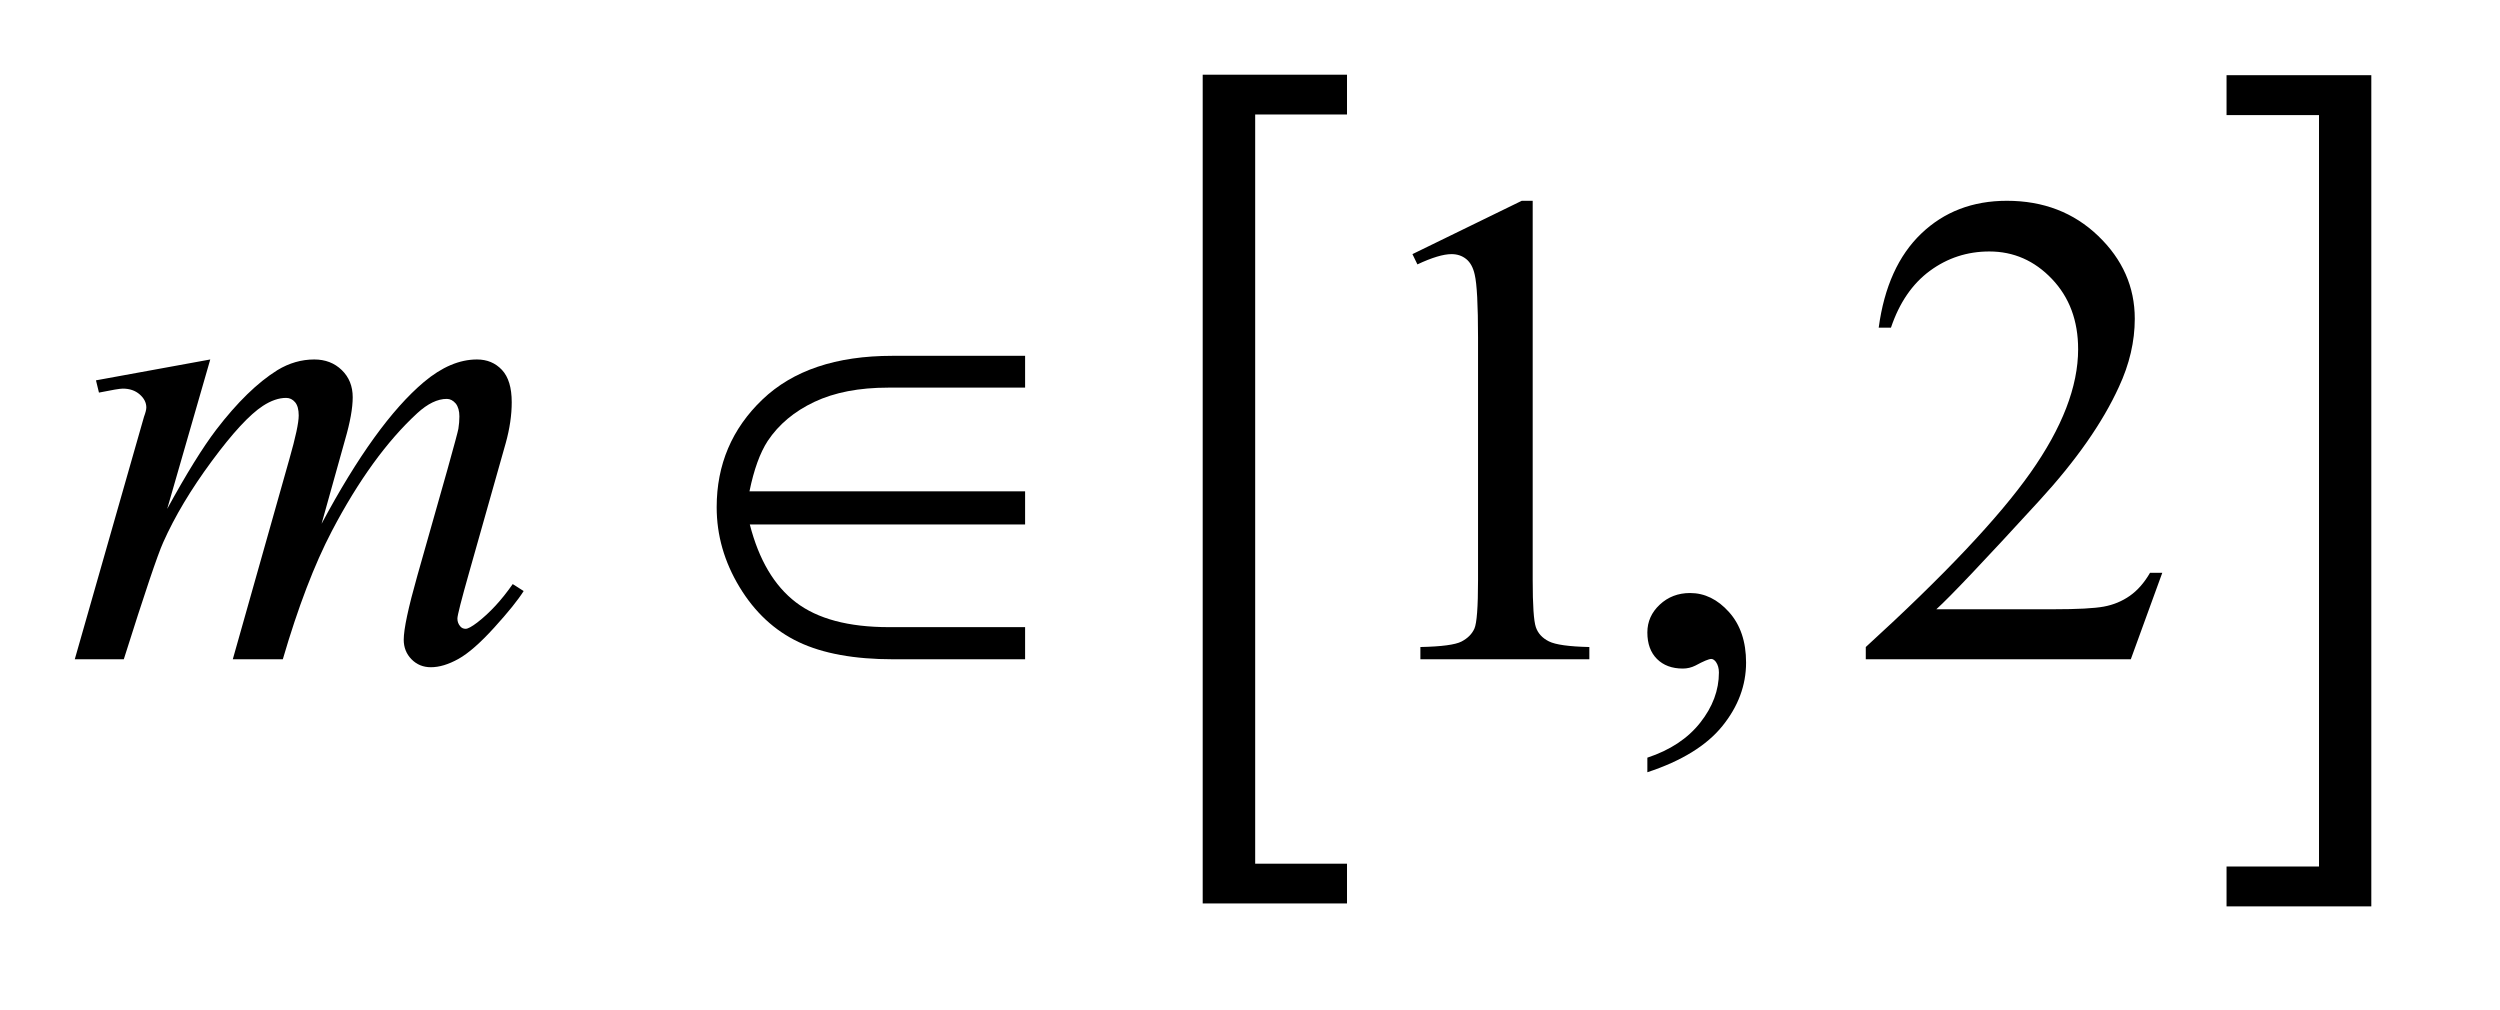 <?xml version="1.0" encoding="UTF-8"?>
<!DOCTYPE svg PUBLIC '-//W3C//DTD SVG 1.0//EN'
          'http://www.w3.org/TR/2001/REC-SVG-20010904/DTD/svg10.dtd'>
<svg stroke-dasharray="none" shape-rendering="auto" xmlns="http://www.w3.org/2000/svg" font-family="'Dialog'" text-rendering="auto" width="52" fill-opacity="1" color-interpolation="auto" color-rendering="auto" preserveAspectRatio="xMidYMid meet" font-size="12px" viewBox="0 0 52 21" fill="black" xmlns:xlink="http://www.w3.org/1999/xlink" stroke="black" image-rendering="auto" stroke-miterlimit="10" stroke-linecap="square" stroke-linejoin="miter" font-style="normal" stroke-width="1" height="21" stroke-dashoffset="0" font-weight="normal" stroke-opacity="1"
><!--Generated by the Batik Graphics2D SVG Generator--><defs id="genericDefs"
  /><g
  ><defs id="defs1"
    ><clipPath clipPathUnits="userSpaceOnUse" id="clipPath1"
      ><path d="M1.032 1.248 L33.545 1.248 L33.545 14.257 L1.032 14.257 L1.032 1.248 Z"
      /></clipPath
      ><clipPath clipPathUnits="userSpaceOnUse" id="clipPath2"
      ><path d="M32.973 40.011 L32.973 456.942 L1071.73 456.942 L1071.73 40.011 Z"
      /></clipPath
    ></defs
    ><g transform="scale(1.576,1.576) translate(-1.032,-1.248) matrix(0.031,0,0,0.031,0,0)"
    ><path d="M606.766 424.891 L545.328 424.891 L545.328 72.062 L606.766 72.062 L606.766 89 L567.672 89 L567.672 407.969 L606.766 407.969 L606.766 424.891 Z" stroke="none" clip-path="url(#clipPath2)"
    /></g
    ><g transform="matrix(0.049,0,0,0.049,-1.626,-1.967)"
    ><path d="M978.328 72.062 L1039.781 72.062 L1039.781 424.891 L978.328 424.891 L978.328 407.969 L1017.578 407.969 L1017.578 89 L978.328 89 L978.328 72.062 Z" stroke="none" clip-path="url(#clipPath2)"
    /></g
    ><g transform="matrix(0.049,0,0,0.049,-1.626,-1.967)"
    ><path d="M632.75 148.016 L679.156 125.375 L683.797 125.375 L683.797 286.391 Q683.797 302.422 685.133 306.359 Q686.469 310.297 690.688 312.406 Q694.906 314.516 707.844 314.797 L707.844 320 L636.125 320 L636.125 314.797 Q649.625 314.516 653.562 312.477 Q657.5 310.438 659.047 306.992 Q660.594 303.547 660.594 286.391 L660.594 183.453 Q660.594 162.641 659.188 156.734 Q658.203 152.234 655.602 150.125 Q653 148.016 649.344 148.016 Q644.141 148.016 634.859 152.375 L632.75 148.016 ZM732.469 367.953 L732.469 361.766 Q746.953 356.984 754.898 346.93 Q762.844 336.875 762.844 325.625 Q762.844 322.953 761.578 321.125 Q760.594 319.859 759.609 319.859 Q758.062 319.859 752.859 322.672 Q750.328 323.938 747.516 323.938 Q740.625 323.938 736.547 319.859 Q732.469 315.781 732.469 308.609 Q732.469 301.719 737.742 296.797 Q743.016 291.875 750.609 291.875 Q759.891 291.875 767.133 299.961 Q774.375 308.047 774.375 321.406 Q774.375 335.891 764.32 348.336 Q754.266 360.781 732.469 367.953 ZM951.047 283.297 L937.688 320 L825.188 320 L825.188 314.797 Q874.828 269.516 895.078 240.828 Q915.328 212.141 915.328 188.375 Q915.328 170.234 904.219 158.562 Q893.109 146.891 877.641 146.891 Q863.578 146.891 852.398 155.117 Q841.219 163.344 835.875 179.234 L830.672 179.234 Q834.188 153.219 848.742 139.297 Q863.297 125.375 885.094 125.375 Q908.297 125.375 923.836 140.281 Q939.375 155.188 939.375 175.438 Q939.375 189.922 932.625 204.406 Q922.219 227.188 898.875 252.641 Q863.859 290.891 855.141 298.766 L904.922 298.766 Q920.109 298.766 926.227 297.641 Q932.344 296.516 937.266 293.07 Q942.188 289.625 945.844 283.297 L951.047 283.297 Z" stroke="none" clip-path="url(#clipPath2)"
    /></g
    ><g transform="matrix(0.049,0,0,0.049,-1.626,-1.967)"
    ><path d="M122.438 192.734 L104.156 256.156 Q116.391 233.797 124.969 222.547 Q138.328 205.109 150.984 197.234 Q158.438 192.734 166.594 192.734 Q173.625 192.734 178.266 197.234 Q182.906 201.734 182.906 208.766 Q182.906 215.656 179.672 226.766 L169.688 262.484 Q192.609 219.594 213.141 202.297 Q224.531 192.734 235.641 192.734 Q242.109 192.734 246.258 197.164 Q250.406 201.594 250.406 210.875 Q250.406 219.031 247.875 228.172 L232.406 282.875 Q227.344 300.734 227.344 302.703 Q227.344 304.672 228.609 306.078 Q229.453 307.062 230.859 307.062 Q232.266 307.062 235.781 304.391 Q243.797 298.203 250.828 288.078 L255.469 291.031 Q251.953 296.656 243.023 306.5 Q234.094 316.344 227.766 319.859 Q221.438 323.375 216.094 323.375 Q211.172 323.375 207.867 320 Q204.562 316.625 204.562 311.703 Q204.562 304.953 210.328 284.562 L223.125 239.422 Q227.484 223.812 227.766 222.125 Q228.188 219.453 228.188 216.922 Q228.188 213.406 226.641 211.438 Q224.953 209.469 222.844 209.469 Q216.938 209.469 210.328 215.516 Q190.922 233.375 174.047 265.578 Q162.938 286.812 153.234 320 L132 320 L156.047 234.922 Q159.984 221.141 159.984 216.5 Q159.984 212.703 158.438 210.875 Q156.891 209.047 154.641 209.047 Q150 209.047 144.797 212.422 Q136.359 217.906 123.07 235.906 Q109.781 253.906 102.469 270.359 Q98.953 278.094 85.734 320 L64.922 320 L90.938 228.875 L94.312 217.062 Q95.297 214.391 95.297 213.125 Q95.297 210.031 92.484 207.57 Q89.672 205.109 85.312 205.109 Q83.484 205.109 75.188 206.797 L73.922 201.594 L122.438 192.734 Z" stroke="none" clip-path="url(#clipPath2)"
    /></g
    ><g transform="matrix(0.049,0,0,0.049,-1.626,-1.967)"
    ><path d="M468.328 191.188 L468.328 204.688 L410.25 204.688 Q391.688 204.688 378.891 210.734 Q366.094 216.781 359.062 227.328 Q354.141 234.922 351.328 248.703 L468.328 248.703 L468.328 262.766 L351.469 262.766 Q357.234 285.266 371.016 295.812 Q384.797 306.359 410.531 306.359 L468.328 306.359 L468.328 320 L412.359 320 Q387.609 320 372.211 312.688 Q356.812 305.375 347.109 289.344 Q337.406 273.312 337.406 255.453 Q337.406 228.312 356.812 209.75 Q376.219 191.188 411.938 191.188 L468.328 191.188 Z" stroke="none" clip-path="url(#clipPath2)"
    /></g
  ></g
></svg
>
